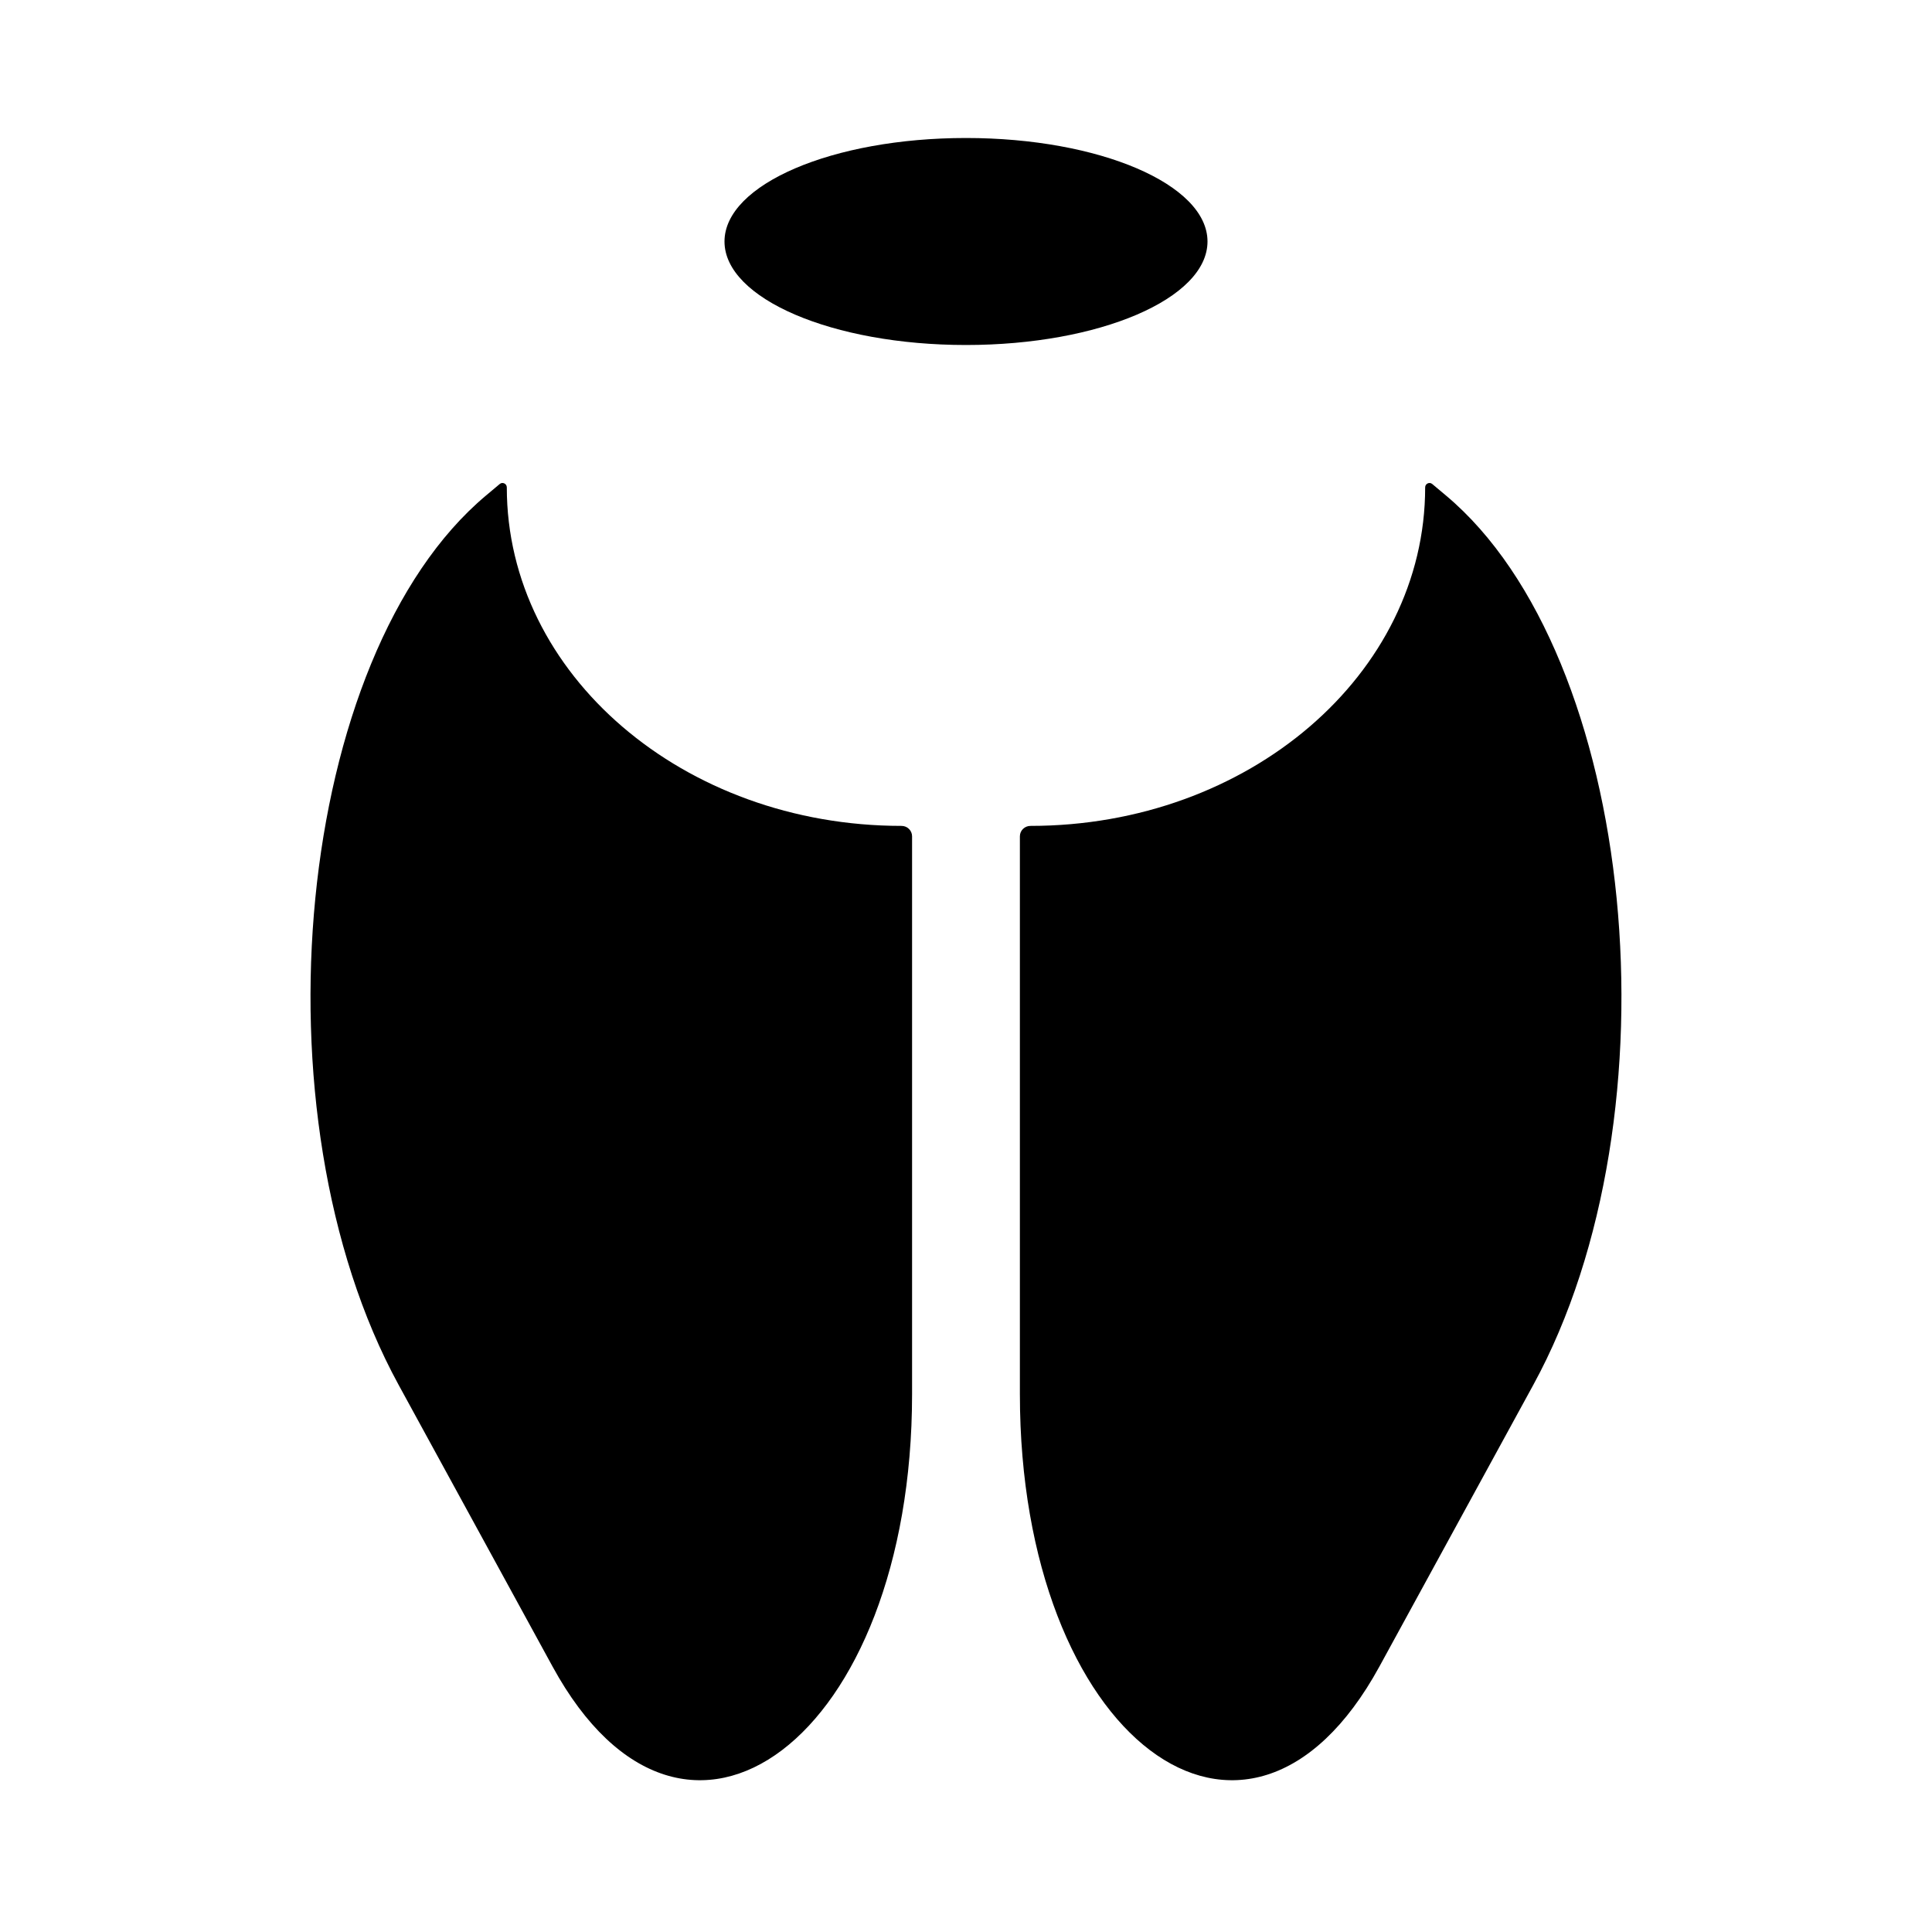 <?xml version="1.0" encoding="UTF-8"?> <svg xmlns="http://www.w3.org/2000/svg" width="56" height="56" viewBox="0 0 56 56" fill="none"><path fill-rule="evenodd" clip-rule="evenodd" d="M21 7C21 5.343 24.134 4 28 4C31.866 4 35 5.343 35 7C35 8.657 31.866 10 28 10C24.134 10 21 8.657 21 7ZM26.437 24.241C26.437 24.073 26.299 23.939 26.131 23.939C19.812 23.939 14.69 19.545 14.69 14.126C14.69 14.02 14.566 13.961 14.486 14.028L14.089 14.361C8.565 18.991 7.259 32.281 11.555 40.143L16.017 48.307C19.862 55.343 26.436 50.36 26.437 40.409L26.437 24.241ZM29.868 23.939C29.7 23.939 29.562 24.073 29.562 24.241L29.562 40.409C29.562 50.36 36.137 55.343 39.982 48.307L44.443 40.143C48.74 32.281 47.433 18.991 41.91 14.361L41.513 14.028C41.432 13.961 41.309 14.021 41.309 14.126C41.309 19.545 36.187 23.939 29.868 23.939Z" fill="black"></path></svg> 